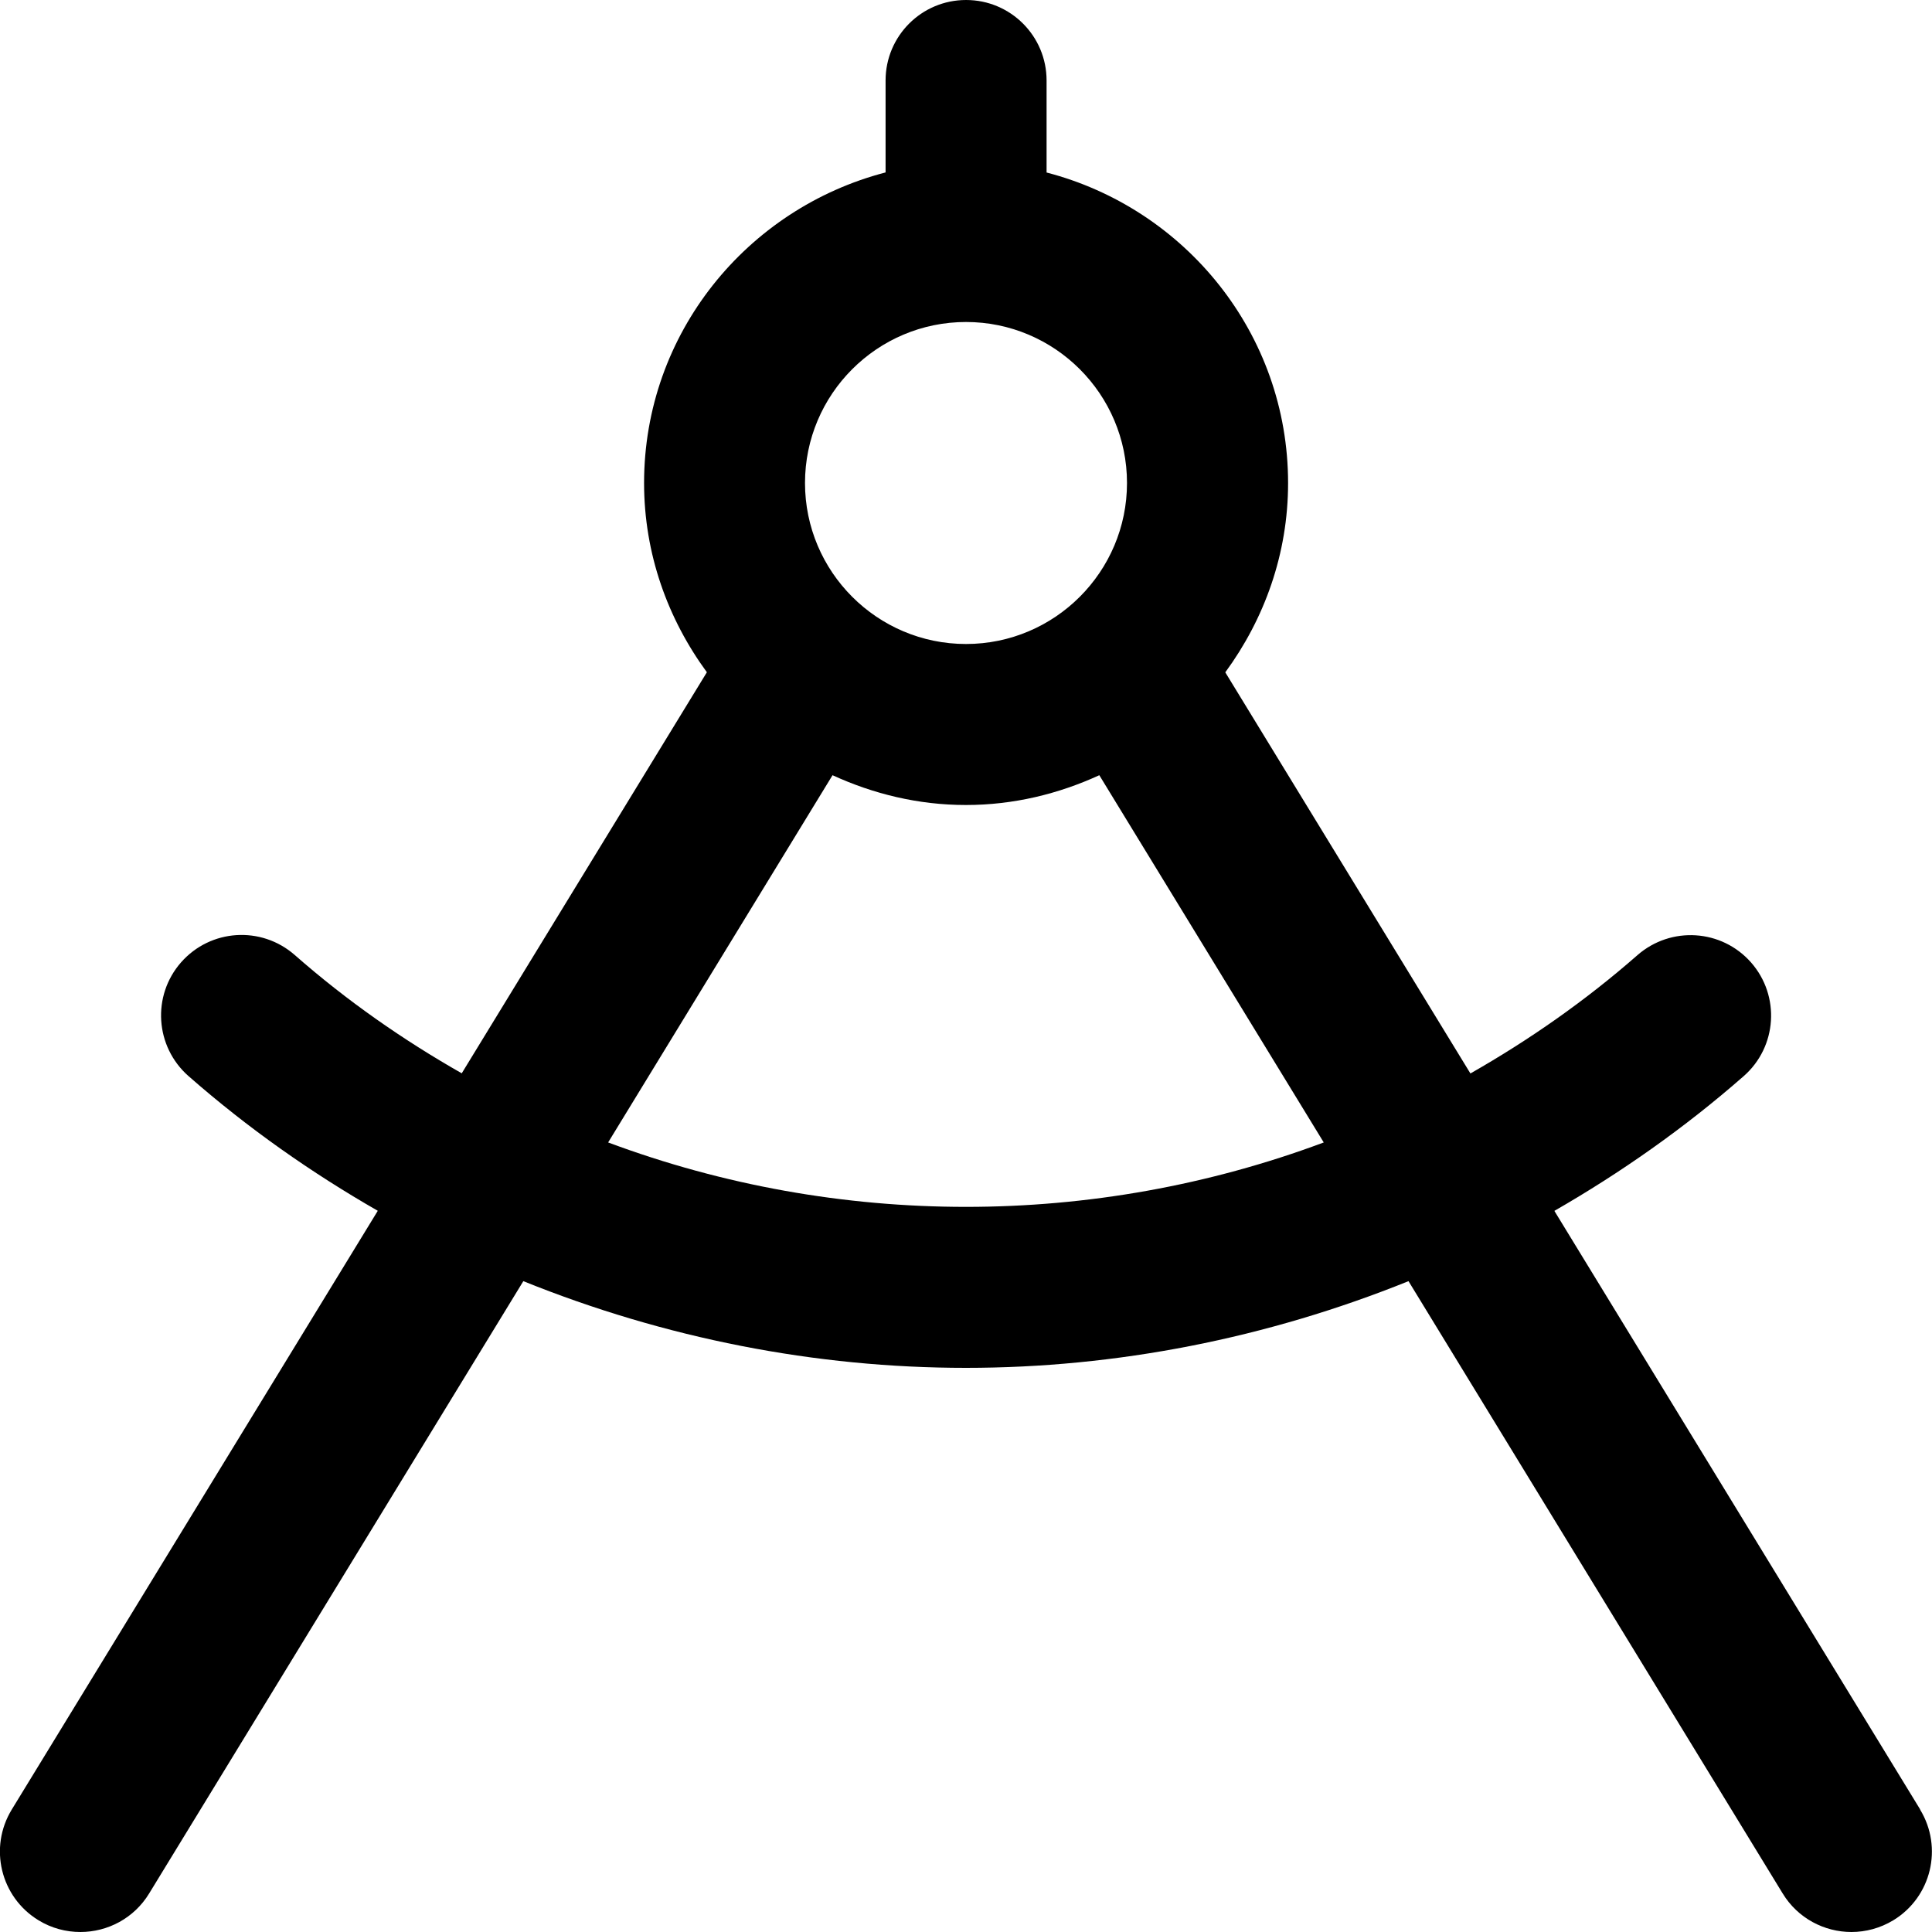 <svg xmlns:xlink="http://www.w3.org/1999/xlink" xmlns="http://www.w3.org/2000/svg" id="Layer_1" data-name="Layer 1" viewBox="0 0 24 24" width="512" height="512"><path d="M23.854,22.479l-4.545-7.437c.824-.474,1.614-1.027,2.352-1.674,.415-.364,.456-.996,.092-1.411-.366-.416-.996-.455-1.412-.092-.65,.57-1.347,1.055-2.075,1.47l-3.045-4.983c.485-.662,.78-1.47,.78-2.351,0-1.858-1.279-3.411-3-3.858V1c0-.552-.447-1-1-1s-1,.448-1,1v1.142c-1.721,.447-3,2-3,3.858,0,.881,.295,1.689,.78,2.351l-3.045,4.982c-.728-.414-1.425-.899-2.075-1.47-.416-.364-1.046-.324-1.412,.092-.364,.415-.323,1.046,.092,1.412,.737,.647,1.527,1.201,2.352,1.674L.146,22.479c-.288,.472-.14,1.087,.332,1.375,.163,.1,.343,.146,.521,.146,.337,0,.666-.17,.854-.479l4.648-7.606c1.76,.71,3.627,1.077,5.498,1.077s3.738-.367,5.498-1.077l4.648,7.606c.188,.309,.518,.479,.854,.479,.178,0,.357-.047,.521-.146,.472-.288,.62-.903,.332-1.375ZM12,4c1.103,0,2,.897,2,2s-.897,2-2,2-2-.897-2-2,.897-2,2-2ZM7.555,14.191l2.787-4.561c.506,.232,1.064,.37,1.657,.37s1.151-.138,1.657-.37l2.788,4.562c-2.859,1.067-6.03,1.067-8.889,0Z"></path></svg>